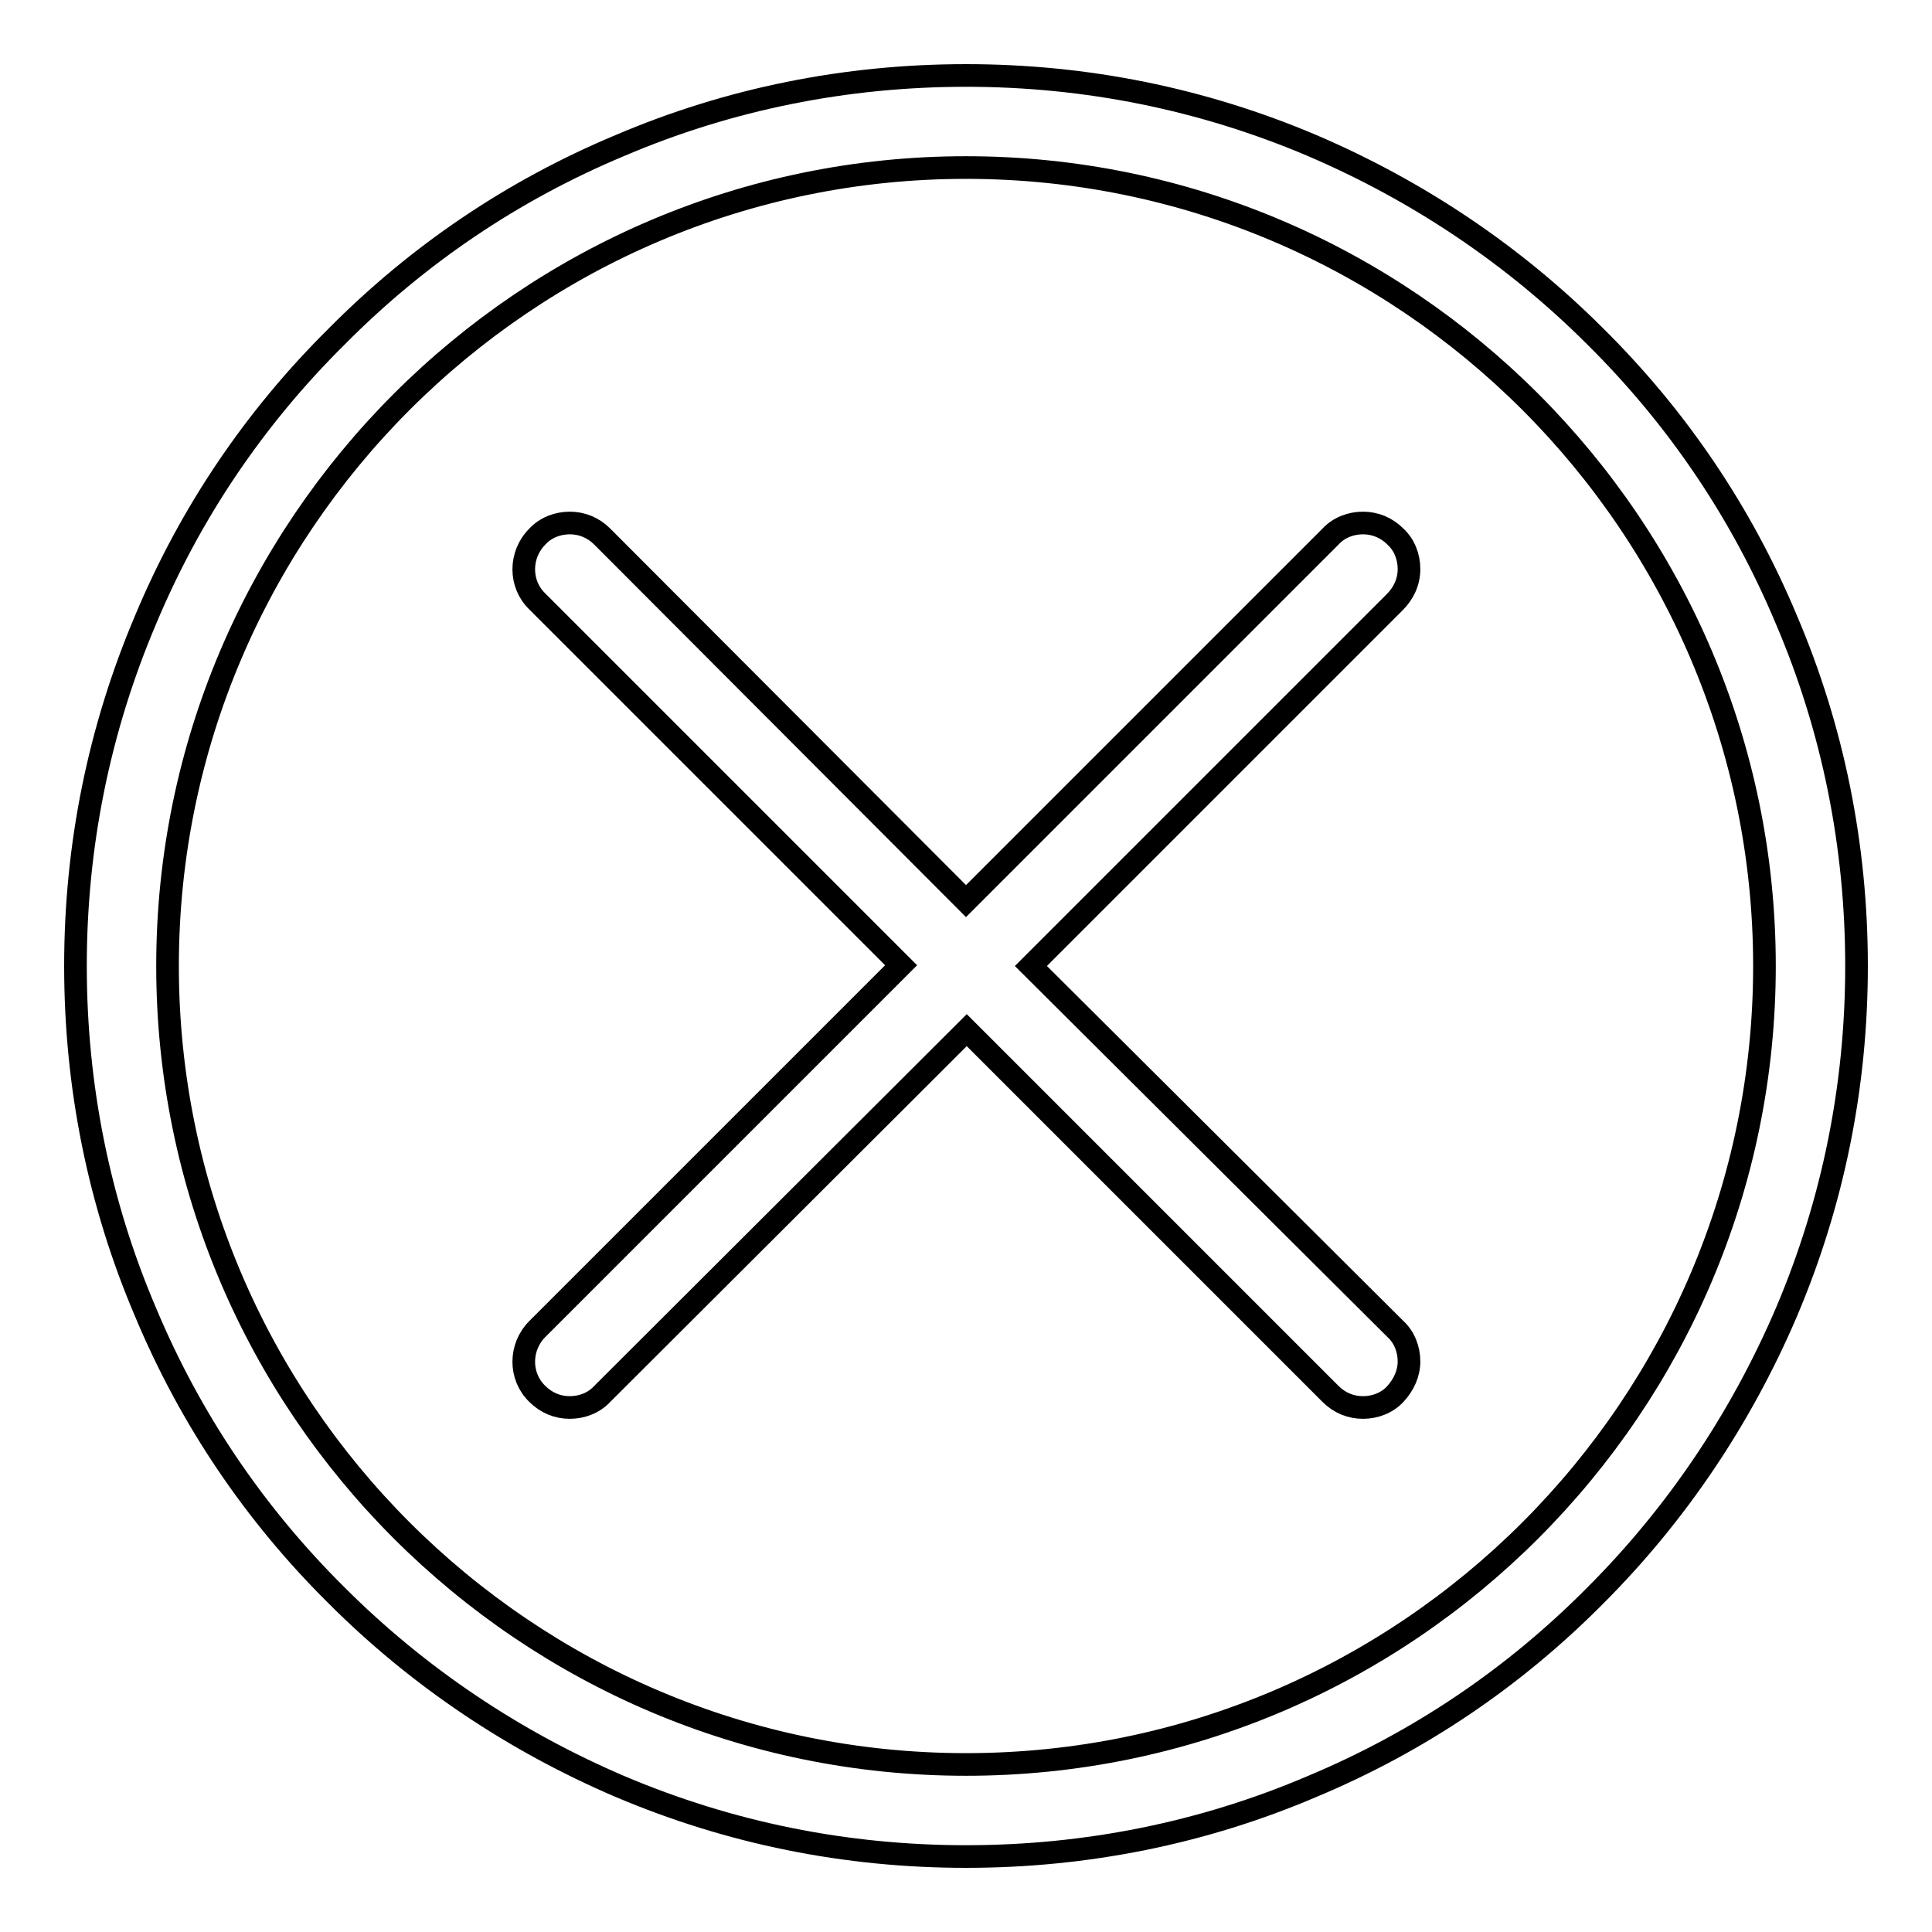 <?xml version="1.0" encoding="utf-8"?>
<!-- Svg Vector Icons : http://www.onlinewebfonts.com/icon -->
<!DOCTYPE svg PUBLIC "-//W3C//DTD SVG 1.1//EN" "http://www.w3.org/Graphics/SVG/1.1/DTD/svg11.dtd">
<svg version="1.1" xmlns="http://www.w3.org/2000/svg" xmlns:xlink="http://www.w3.org/1999/xlink" x="0px" y="0px" viewBox="0 0 256 256" enable-background="new 0 0 256 256" xml:space="preserve">
<g><g><path stroke-width="3" fill-opacity="0" stroke="#000000"  d="M236.7,82.1c-5.9-14.1-14.4-26.7-25.3-37.5c-10.8-10.8-23.5-19.3-37.5-25.3c-14.6-6.2-30-9.3-45.9-9.3s-31.4,3.1-45.9,9.3C68,25.2,55.4,33.7,44.6,44.6C33.7,55.4,25.2,68,19.3,82.1c-6.2,14.6-9.3,30-9.3,45.9s3.1,31.4,9.3,45.9c5.9,14.1,14.4,26.7,25.3,37.5c10.8,10.8,23.5,19.3,37.5,25.3c14.6,6.2,30,9.3,45.9,9.3s31.4-3.1,45.9-9.3c14.1-5.9,26.7-14.4,37.5-25.3c10.8-10.8,19.3-23.5,25.3-37.5c6.2-14.6,9.3-30,9.3-45.9S242.9,96.6,236.7,82.1z M233.8,128c0,58.3-47.4,105.8-105.8,105.8c-58.3,0-105.8-47.4-105.8-105.8C22.2,69.7,69.7,22.2,128,22.2C186.3,22.2,233.8,69.7,233.8,128z M186.7,75.4c0-1.6-0.6-3.2-1.8-4.3c-1.2-1.2-2.7-1.8-4.3-1.8c-1.6,0-3.2,0.6-4.3,1.8L128,119.4L79.8,71.1c-1.2-1.2-2.7-1.8-4.3-1.8c-1.6,0-3.2,0.6-4.3,1.8c-2.4,2.4-2.4,6.3,0,8.6l48.2,48.2l-48.2,48.2c-2.4,2.4-2.4,6.3,0,8.6c1.2,1.2,2.7,1.8,4.3,1.8c1.6,0,3.2-0.6,4.3-1.8l48.3-48.2l48.2,48.2c1.2,1.2,2.7,1.8,4.3,1.8c1.6,0,3.2-0.6,4.3-1.8c1.1-1.2,1.8-2.7,1.8-4.3s-0.6-3.2-1.8-4.3L136.6,128l48.2-48.2C186,78.6,186.7,77.1,186.7,75.4z"/></g></g>
</svg>